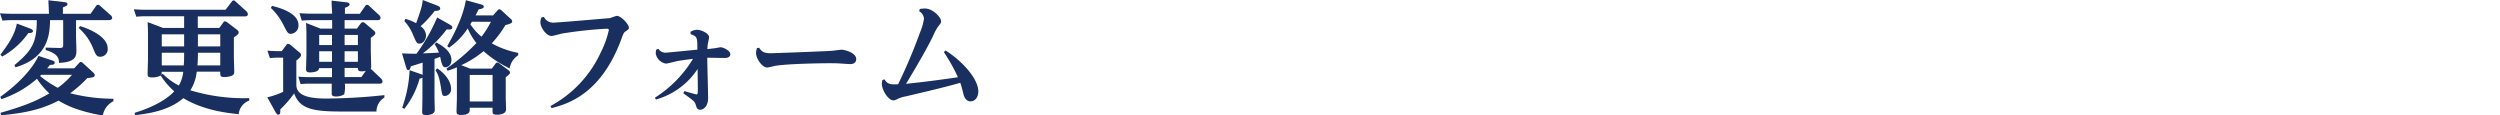 <svg id="レイヤー_1" data-name="レイヤー 1" xmlns="http://www.w3.org/2000/svg" viewBox="0 0 671 31"><defs><style>.cls-1{fill:#192f60;}</style></defs><title>changeadd</title><path class="cls-1" d="M20.41,9.7c0,.62.1,3.31.1,3.87,0,1.9-.62,3.11-4.68,3.31,0-1-.07-2.43-3.57-3.44v-.66l3.7.1c1,0,1-.3,1-.82V5.41H13.44c-.1,3.47-.27,10-9.28,12.65l-.29-.59c4.81-3.94,6-6.13,6-12.06H3.21a21.39,21.39,0,0,0-2.55.13L0,3.57c.92.07,2,.13,3.31.13h9.83c-.07-2-.1-2.42-.16-3.63L17.2.56c.46.06.89.13.89.52S18,1.51,16.88,2V3.7h7.43l1.45-2.06c.19-.3.36-.36.52-.36a.72.72,0,0,1,.56.26L29.72,4.1a1,1,0,0,1,.39.68c0,.59-.72.63-1,.63H20.41Zm-12.22-2s.66.27.66.63-.4.55-1.25.55a21.09,21.09,0,0,1-7,6.29l-.49-.49C2.65,11.31,4,9.08,4.52,6.32ZM.07,26C5.67,22,9,17.92,10.32,15l3.77,1.25c.3.09.59.26.59.59,0,.52-.52.55-1.28.59-.23.29-.33.42-.75.91h7.27l1.31-1.44a.59.59,0,0,1,.5-.26.77.77,0,0,1,.49.26l2.72,2.49c.36.33.49.53.49.79,0,.52-.49.62-2,.78a34.12,34.12,0,0,1-4.59,4.07,47,47,0,0,0,11.6,1.47v.66A5.33,5.33,0,0,0,27.59,31c-3.44-.59-8.16-1.67-11.86-4C11,29.46,6.42,30.38.29,30.93l-.16-.65c6.69-1.93,9.57-3.15,13.11-5.21a21,21,0,0,1-3.31-3.93A28.28,28.28,0,0,1,.39,26.61Zm11-5.93c-.13.16-.19.19-.32.33a29.3,29.3,0,0,0,4.75,3.17,20.12,20.12,0,0,0,3.83-3.5ZM21.46,7c1.08.29,7.44,2.39,7.44,6a2,2,0,0,1-2,2.23c-.95,0-1.18-.49-1.86-2.13a14.16,14.16,0,0,0-3.9-5.57Z"/><path class="cls-1" d="M49.42,4.36H39.13a23.85,23.85,0,0,0-2.55.13l-.66-2c.95.07,2,.13,3.31.13h21.3L62.17.49c.16-.23.26-.36.52-.36s.26,0,.56.3L66.1,3a1.31,1.31,0,0,1,.43.79c0,.62-.66.62-.89.62H53.09V7.5h5.77l1-1.37c.1-.17.26-.4.52-.4A1.19,1.19,0,0,1,61,6l2.62,2c.36.26.43.46.43.69,0,.46-.36.72-1.28,1.34v4.88c0,.69.1,3.8.1,4.26s0,.92-.75,1.18a5.62,5.62,0,0,1-1.94.33c-1.08,0-1.08-.36-1.08-1.44H52.8a11.54,11.54,0,0,1-1.71,5,49.91,49.91,0,0,0,15.8,2.1V27a4.27,4.27,0,0,0-2.82,3.64c-2.29-.23-9.18-.85-14.85-4.29C46.7,28.48,43,30.21,36.28,30.9l-.16-.62c4.72-1.41,8.58-3.51,10.65-5.77a20.63,20.63,0,0,1-3.64-4.23,5,5,0,0,1-2.36.5c-1,0-1.15-.27-1.15-1s.1-3.44.1-4V10.42c0-1.8,0-2.69-.1-4.49L43.78,7.5h5.64ZM43.69,19.79A15.75,15.75,0,0,0,48,22.94a8.9,8.9,0,0,0,1.18-3.67H43.39c0,.52,0,.65-.13.88ZM49.42,9.21h-6v3.24h6Zm-.1,8.35c.1-1.27.1-1.93.1-3.4h-6v3.4Zm9.8,0v-3.4h-6c0,1.27,0,2-.13,3.4Zm-6-5.11h6V9.21h-6Z"/><path class="cls-1" d="M76.79,12.16c.2-.3.36-.4.52-.4a1.22,1.22,0,0,1,.63.27l2.39,2c.33.3.46.46.46.76s-.3.72-1.25,1.44v6.55c0,3.05,3.8,3.67,8.1,3.67a151.57,151.57,0,0,0,15.53-.92l0,.66a4.39,4.39,0,0,0-2.13,3.74H91.44c-7.87,0-11-.86-12.49-4.85a31.1,31.1,0,0,1-3.73,4.29c.06.82,0,1.41-.53,1.41-.29,0-.52-.33-.72-.66l-2.23-4A21,21,0,0,0,76,24.64V15.47h-1a19.58,19.58,0,0,0-2.56.13l-.66-2c1.94.13,2.49.13,3.84.13ZM73,1.57c2.35.59,7.11,2,7.11,5.15a2.2,2.2,0,0,1-2,2.36c-.82,0-.95-.27-2-2.33a16.83,16.83,0,0,0-3.41-4.62ZM83.24,22.45a21.74,21.74,0,0,0-2.55.13l-.62-2c1,.07,2,.13,3.27.13h5.77V18.29H85.64c-.07,1.14-2.1,1.14-2.49,1.14-.86,0-1-.36-1-.92s.1-3.63.1-4.26v-4c0-1.45,0-2.69-.13-4.1L86,7.67h3.15V5.41h-5.6A24.34,24.34,0,0,0,81,5.54l-.62-2c1,.07,2,.13,3.28.13h5.5C89,1.11,89,1,89,.16l4,.46c.53.07.82.2.82.56s-.43.62-1.24.92V3.7h4L98,1.64a.71.71,0,0,1,.52-.36.87.87,0,0,1,.59.33l2.66,2.45a1.07,1.07,0,0,1,.36.72c0,.63-.56.63-.79.63H92.49V7.67H95.8l1-1.35c.13-.13.29-.36.55-.36a1,1,0,0,1,.66.3l2.26,1.9c.29.26.46.43.46.72s-.1.49-1.21,1.28l0,3.18c0,.69.1,3.8.1,4.42a1.12,1.12,0,0,1-.13.66,2.13,2.13,0,0,0,.26.26l2.55,2.42a1.16,1.16,0,0,1,.36.72c0,.63-.52.63-.78.63H92.55a8.58,8.58,0,0,1-.16,2.85,4,4,0,0,1-2.36.59c-.72,0-1-.3-1-.82,0-.3,0-2.3,0-2.62ZM89.11,9.37H85.67v2.72h3.44Zm0,4.39H85.67v2.82h3.44Zm3.38-1.67h3.57V9.37H92.49Zm0,4.49h3.57V13.76H92.49Zm0,3.11c0,.23,0,.76,0,1H97l1.18-1.67a4.43,4.43,0,0,1-1.12.13c-1,0-1-.46-1-.91H92.49Z"/><path class="cls-1" d="M120.64,6.55c.72.43.75.59.75.82,0,.59-.52.56-1.5.53a33.51,33.51,0,0,1-6.39,6.42c.68,0,3.7-.16,4.32-.2a12.44,12.44,0,0,0-1.15-2.22l.43-.5c1.48.79,4.06,2.33,4.06,4.66,0,1.73-1.24,2-1.6,2-.69,0-.85-.69-1-1.08s-.36-1.51-.43-1.74a10.42,10.42,0,0,1-1.51.56V26.18c0,.53.07,2.89.07,3.34,0,1.35-1.93,1.35-2.26,1.35-1,0-1.11-.23-1.11-.89s.06-3.24.06-3.76V20.84a1.27,1.27,0,0,1-.75.23,23.11,23.11,0,0,1-4.1,8.13l-.59-.3a34.22,34.22,0,0,0,2-10.06l3,1.05a1.73,1.73,0,0,1,.49.23V16.81c-1.15.36-1.24.39-3.18,1-.06.36-.19,1-.65,1-.3,0-.43-.19-.59-.72l-1.12-3.77c1.28.07,2,.1,3.9.1a48.59,48.59,0,0,0,5.54-9.73ZM108.81,5.08a12.37,12.37,0,0,1,2.88,1.15c1.22-3.35,1.64-4.69,1.77-6.23l3.84,1.47c.85.33.85.63.85.79,0,.56-.62.66-1.48.66a27.92,27.92,0,0,1-3.8,4.13,3.12,3.12,0,0,1,1.48,2.45c0,1-.66,2.2-1.77,2.2-.69,0-.79-.23-1.67-2.23a12.31,12.31,0,0,0-2.39-3.83Zm8.52,13.27c1.47.89,3.74,3.11,3.74,5.51a1.78,1.78,0,0,1-1.64,1.9c-.72,0-.76-.33-1-1.81-.49-3-.72-3.76-1.54-5.11Zm16.16-15.5c.16-.2.29-.36.52-.36a1,1,0,0,1,.66.36l2.42,2.23a1,1,0,0,1,.39.65c0,.23,0,.59-1.83,1A29,29,0,0,1,132,11.63a23.19,23.19,0,0,0,7.08,2.56v.65a5.13,5.13,0,0,0-2.29,3.51,28.9,28.9,0,0,1-7-4.62,27.09,27.09,0,0,1-6,3.77l2.43.92H132l1-1.35a.57.57,0,0,1,.49-.29A.94.94,0,0,1,134,17l2.49,1.86a.74.74,0,0,1,.39.63c0,.26-.13.49-1.14,1.24v5.38c0,.49.09,2.75.09,3.21,0,1.28-1.57,1.47-2.49,1.47-1.14,0-1.14-.36-1.14-1.11v-.76h-6.13v.63c0,1.18-1.41,1.31-2.36,1.31-1.18,0-1.18-.56-1.18-.95,0-.59.1-3.18.1-3.74v-6c0-1.15,0-1.87,0-2.1-1.35.52-1.74.69-2.49.92l-.33-.56a50.93,50.93,0,0,0,8.06-6.88,16.62,16.62,0,0,1-2.33-3.93,18.78,18.78,0,0,1-5,5.17l-.5-.42c3.25-5.64,4.53-9.54,5-12.32L129,1.15c.59.16.85.29.85.65s-.43.56-1.38.72c-.52,1-.56,1.15-.82,1.61h4.69Zm-7.41,17.27v7.11h6.13V20.12Zm.59-14.29c-.3.49-.33.56-.43.69a15.09,15.09,0,0,0,3,3.34,28.33,28.33,0,0,0,2.52-4Z"/><path class="cls-1" d="M146,4.55a2.73,2.73,0,0,0,2.78,1.51c1.05,0,14.55-1.18,14.78-1.18s1.7-.62,2-.62c1.18,0,3.24,2.29,3.24,3.18,0,.33-.06.39-.91,1-.43.26-.59.65-.86,1.34-5.5,15.6-14.77,18.12-19,19.24l-.29-.56A31,31,0,0,0,161.28,14a24.76,24.76,0,0,0,2.13-5.93c0-.36-.36-.36-.72-.36A113.49,113.49,0,0,0,150.86,9c-.46.1-2.43.66-2.82.66-1.44,0-3-2.33-3-3.67a3.58,3.58,0,0,1,.29-1.31Z"/><path class="cls-1" d="M175.77,26.22A31.63,31.63,0,0,0,186,15.79c-.72.1-2.52.3-4.36.63-.45.1-2.49.65-2.91.65A3.3,3.3,0,0,1,176,14.32a4,4,0,0,1,.13-1l.62-.2a2.12,2.12,0,0,0,2.1,1c.26,0,1.93-.17,8.32-.79,0-3.24,0-3.57-1.83-4.16l0-.62A3.27,3.27,0,0,1,187.14,8c1,0,3.18.92,3.18,2,0,.27-.23,1.25-.3,1.61s-.16,1.28-.16,1.54c.49,0,1.31-.13,1.9-.2.26,0,1.38-.26,1.64-.26.75,0,2.62.89,2.62,1.87,0,.69-.66,1-1.48,1s-4.06-.07-4.71-.07c0,1.71.23,9.31.23,10.85,0,2.16-1.22,3.11-2.1,3.11s-1-.59-1.25-1.41c-.16-.65-.36-.91-3.31-3l.3-.59c.42.13,3.05.89,3.27.89s.33-.14.33-1.31c0-.37-.06-4.63-.06-5.51a19.8,19.8,0,0,1-11.18,8.19Z"/><path class="cls-1" d="M203.73,12.81c.72,1,1.21,1.48,3.11,1.48.62,0,12.45-.43,16.12-.63.46,0,2.49-.32,2.92-.32.78,0,3.93.78,3.93,2.52,0,1.05-.85,1.34-1.57,1.34-.43,0-2.3-.13-2.69-.16-1.11-.07-2.06-.07-3.11-.07-1.25,0-10.59.1-14.32.69-.33.07-1.87.46-2.2.46-1.41,0-3-2.46-3-3.87a5.57,5.57,0,0,1,.23-1.34Z"/><path class="cls-1" d="M237.42,21.3c.75,1.28,1.51,1.44,3.64,1.31a144.53,144.53,0,0,0,5.86-13.86A14.88,14.88,0,0,0,248,5a2.55,2.55,0,0,0-1.31-2l.2-.59a7.16,7.16,0,0,1,1.31-.13c2.26,0,4.39,2.42,4.39,3.44,0,.39-.07.49-.85,1.47a14.25,14.25,0,0,0-1.28,2.4c-1.9,4.06-6.92,12.32-7.28,12.91,4.72-.49,9.24-1.08,13.93-1.77A47.42,47.42,0,0,0,253.34,14l.43-.46c4.52,2.85,8.81,7.61,8.81,11,0,1.38-.75,2.66-2.09,2.66s-1.77-1.41-1.94-2.07a28,28,0,0,0-.81-2.91c-3.9,1.14-9.61,2.46-14.59,3.64a9.87,9.87,0,0,0-2,.58c-.82.4-1,.5-1.34.5-1.41,0-3.12-2.79-3.12-4.43a3.5,3.5,0,0,1,.17-1.05Z"/></svg>